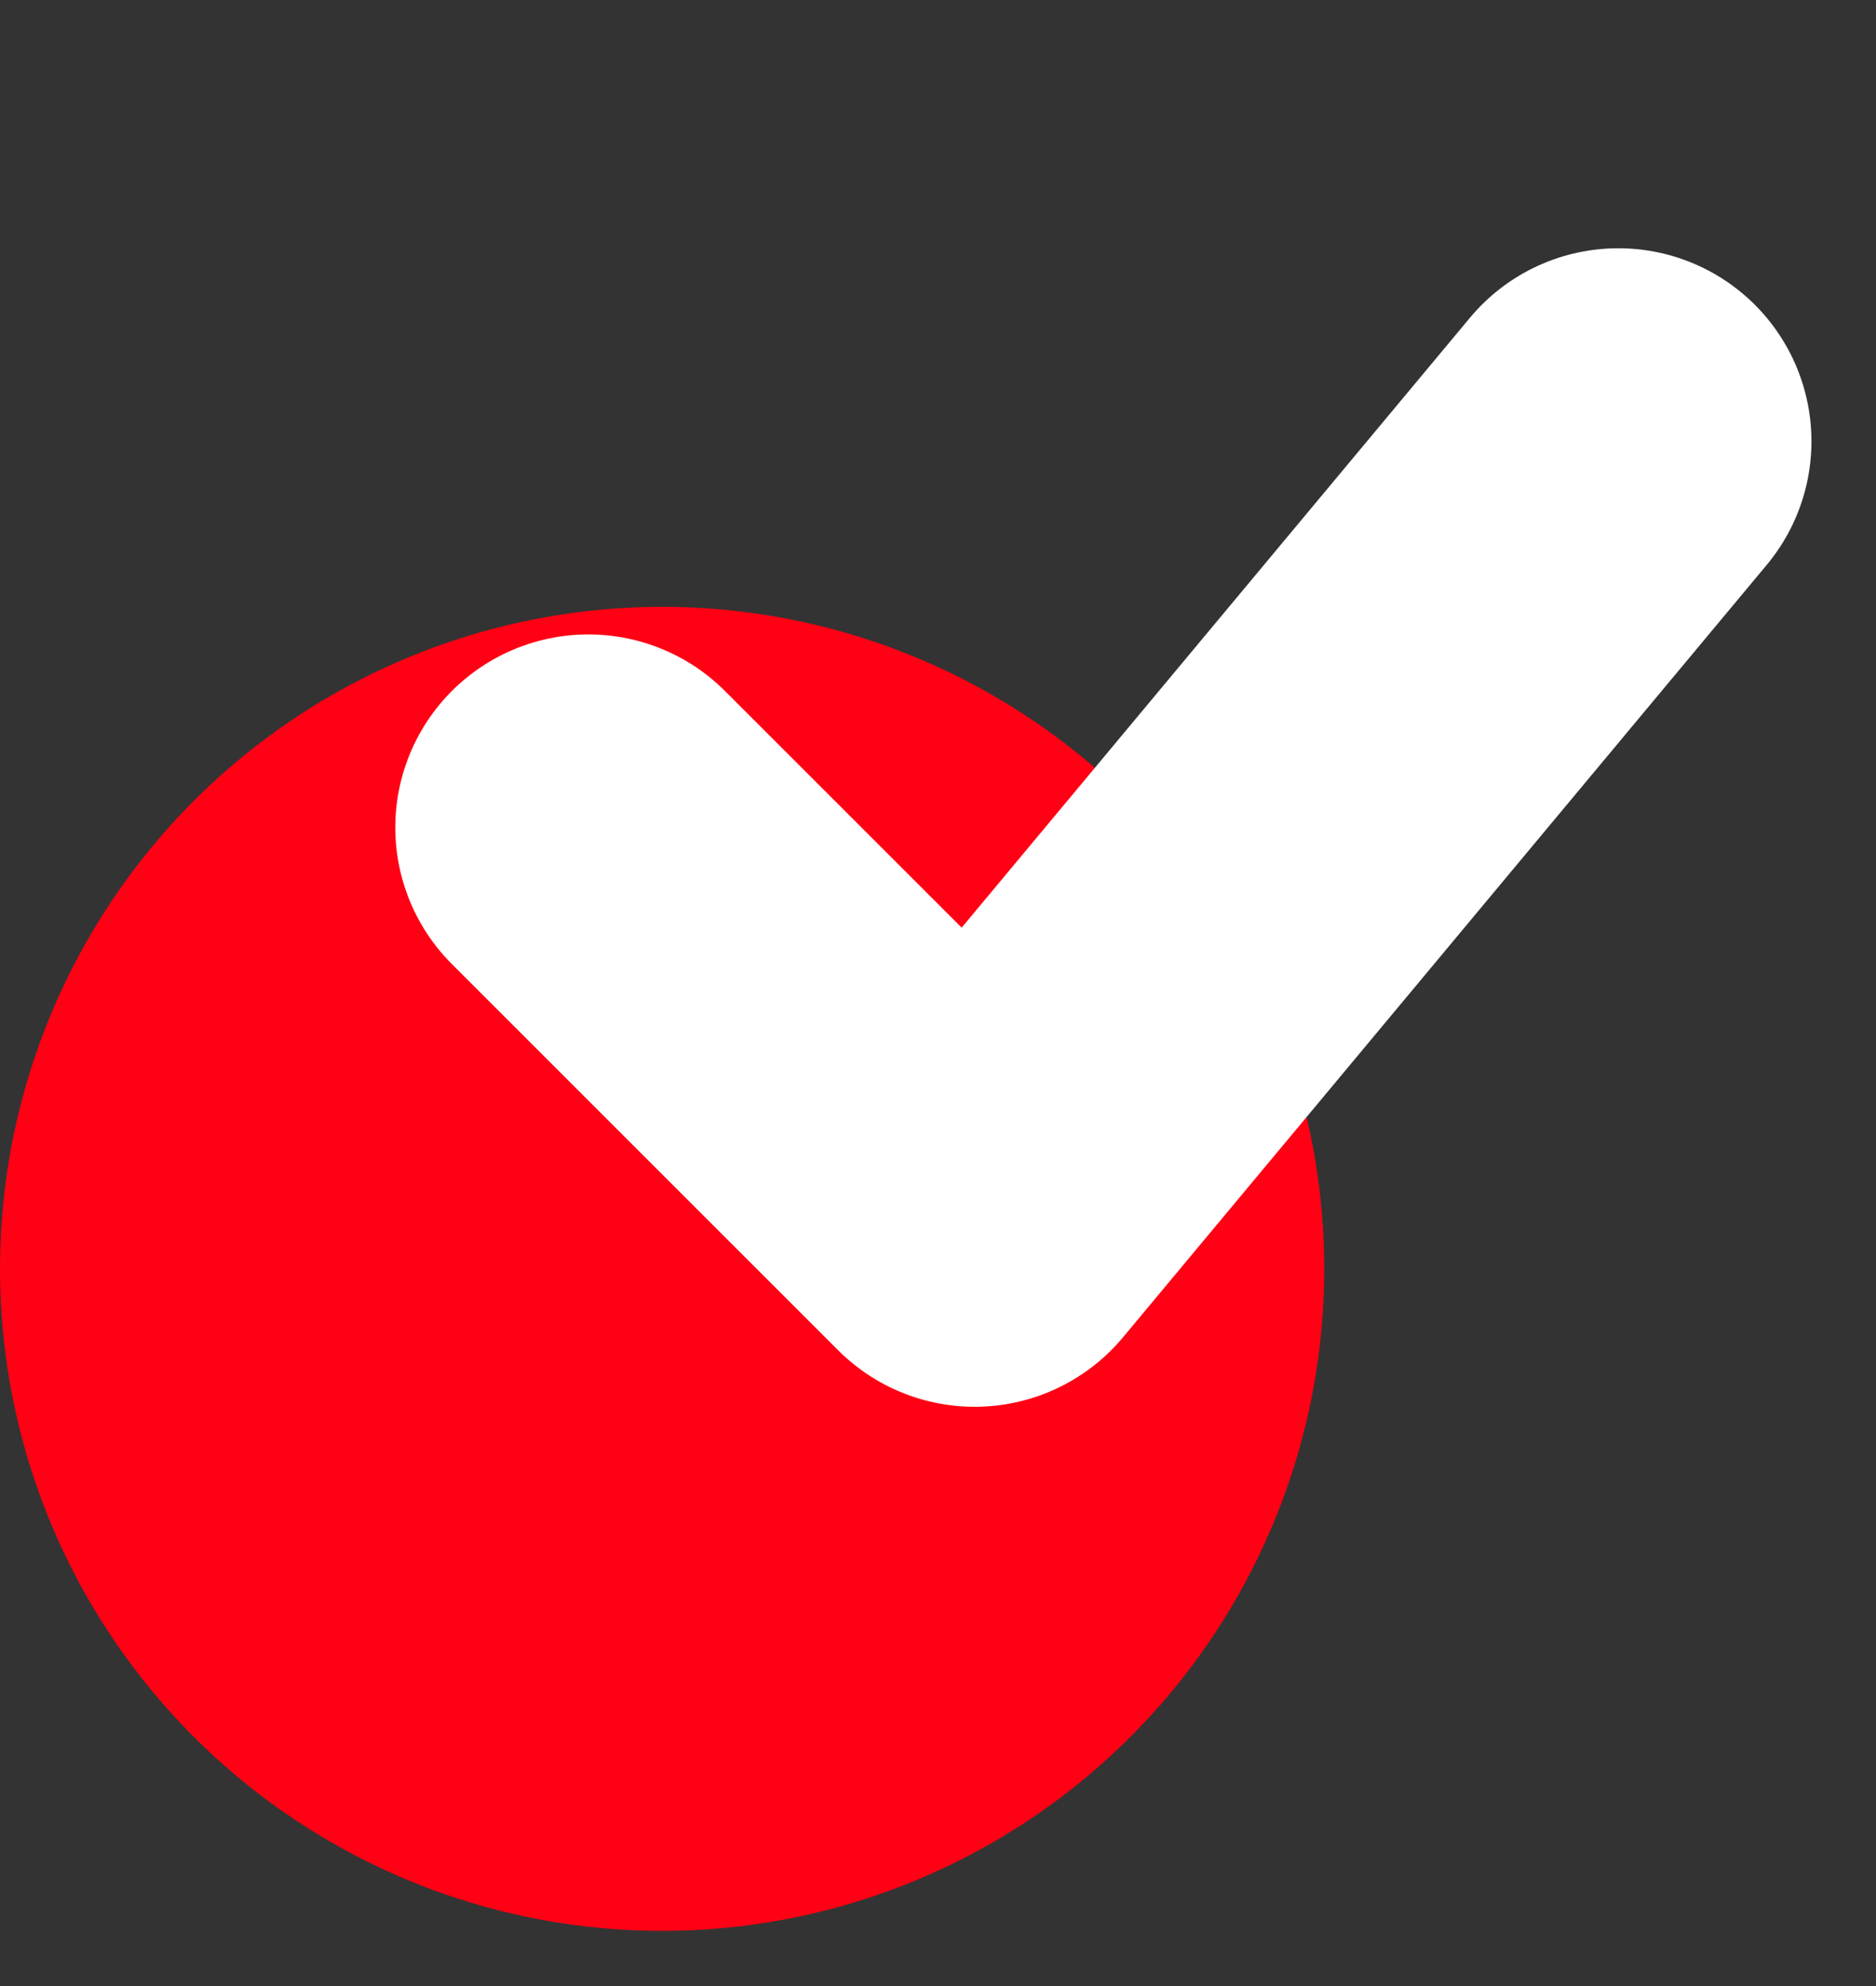 <svg width="17" height="18" viewBox="0 0 17 18" fill="none" xmlns="http://www.w3.org/2000/svg">
<rect x="0" y="0" width="17" height="18" fill="#333333" stroke="none"/>
<circle cx="6" cy="11.5" r="6" fill="#FF0014"/>
<path d="M5.332 7.5L8.832 11L14.665 4" stroke="white" stroke-width="3.5" stroke-linecap="round" stroke-linejoin="round"/>
</svg>
